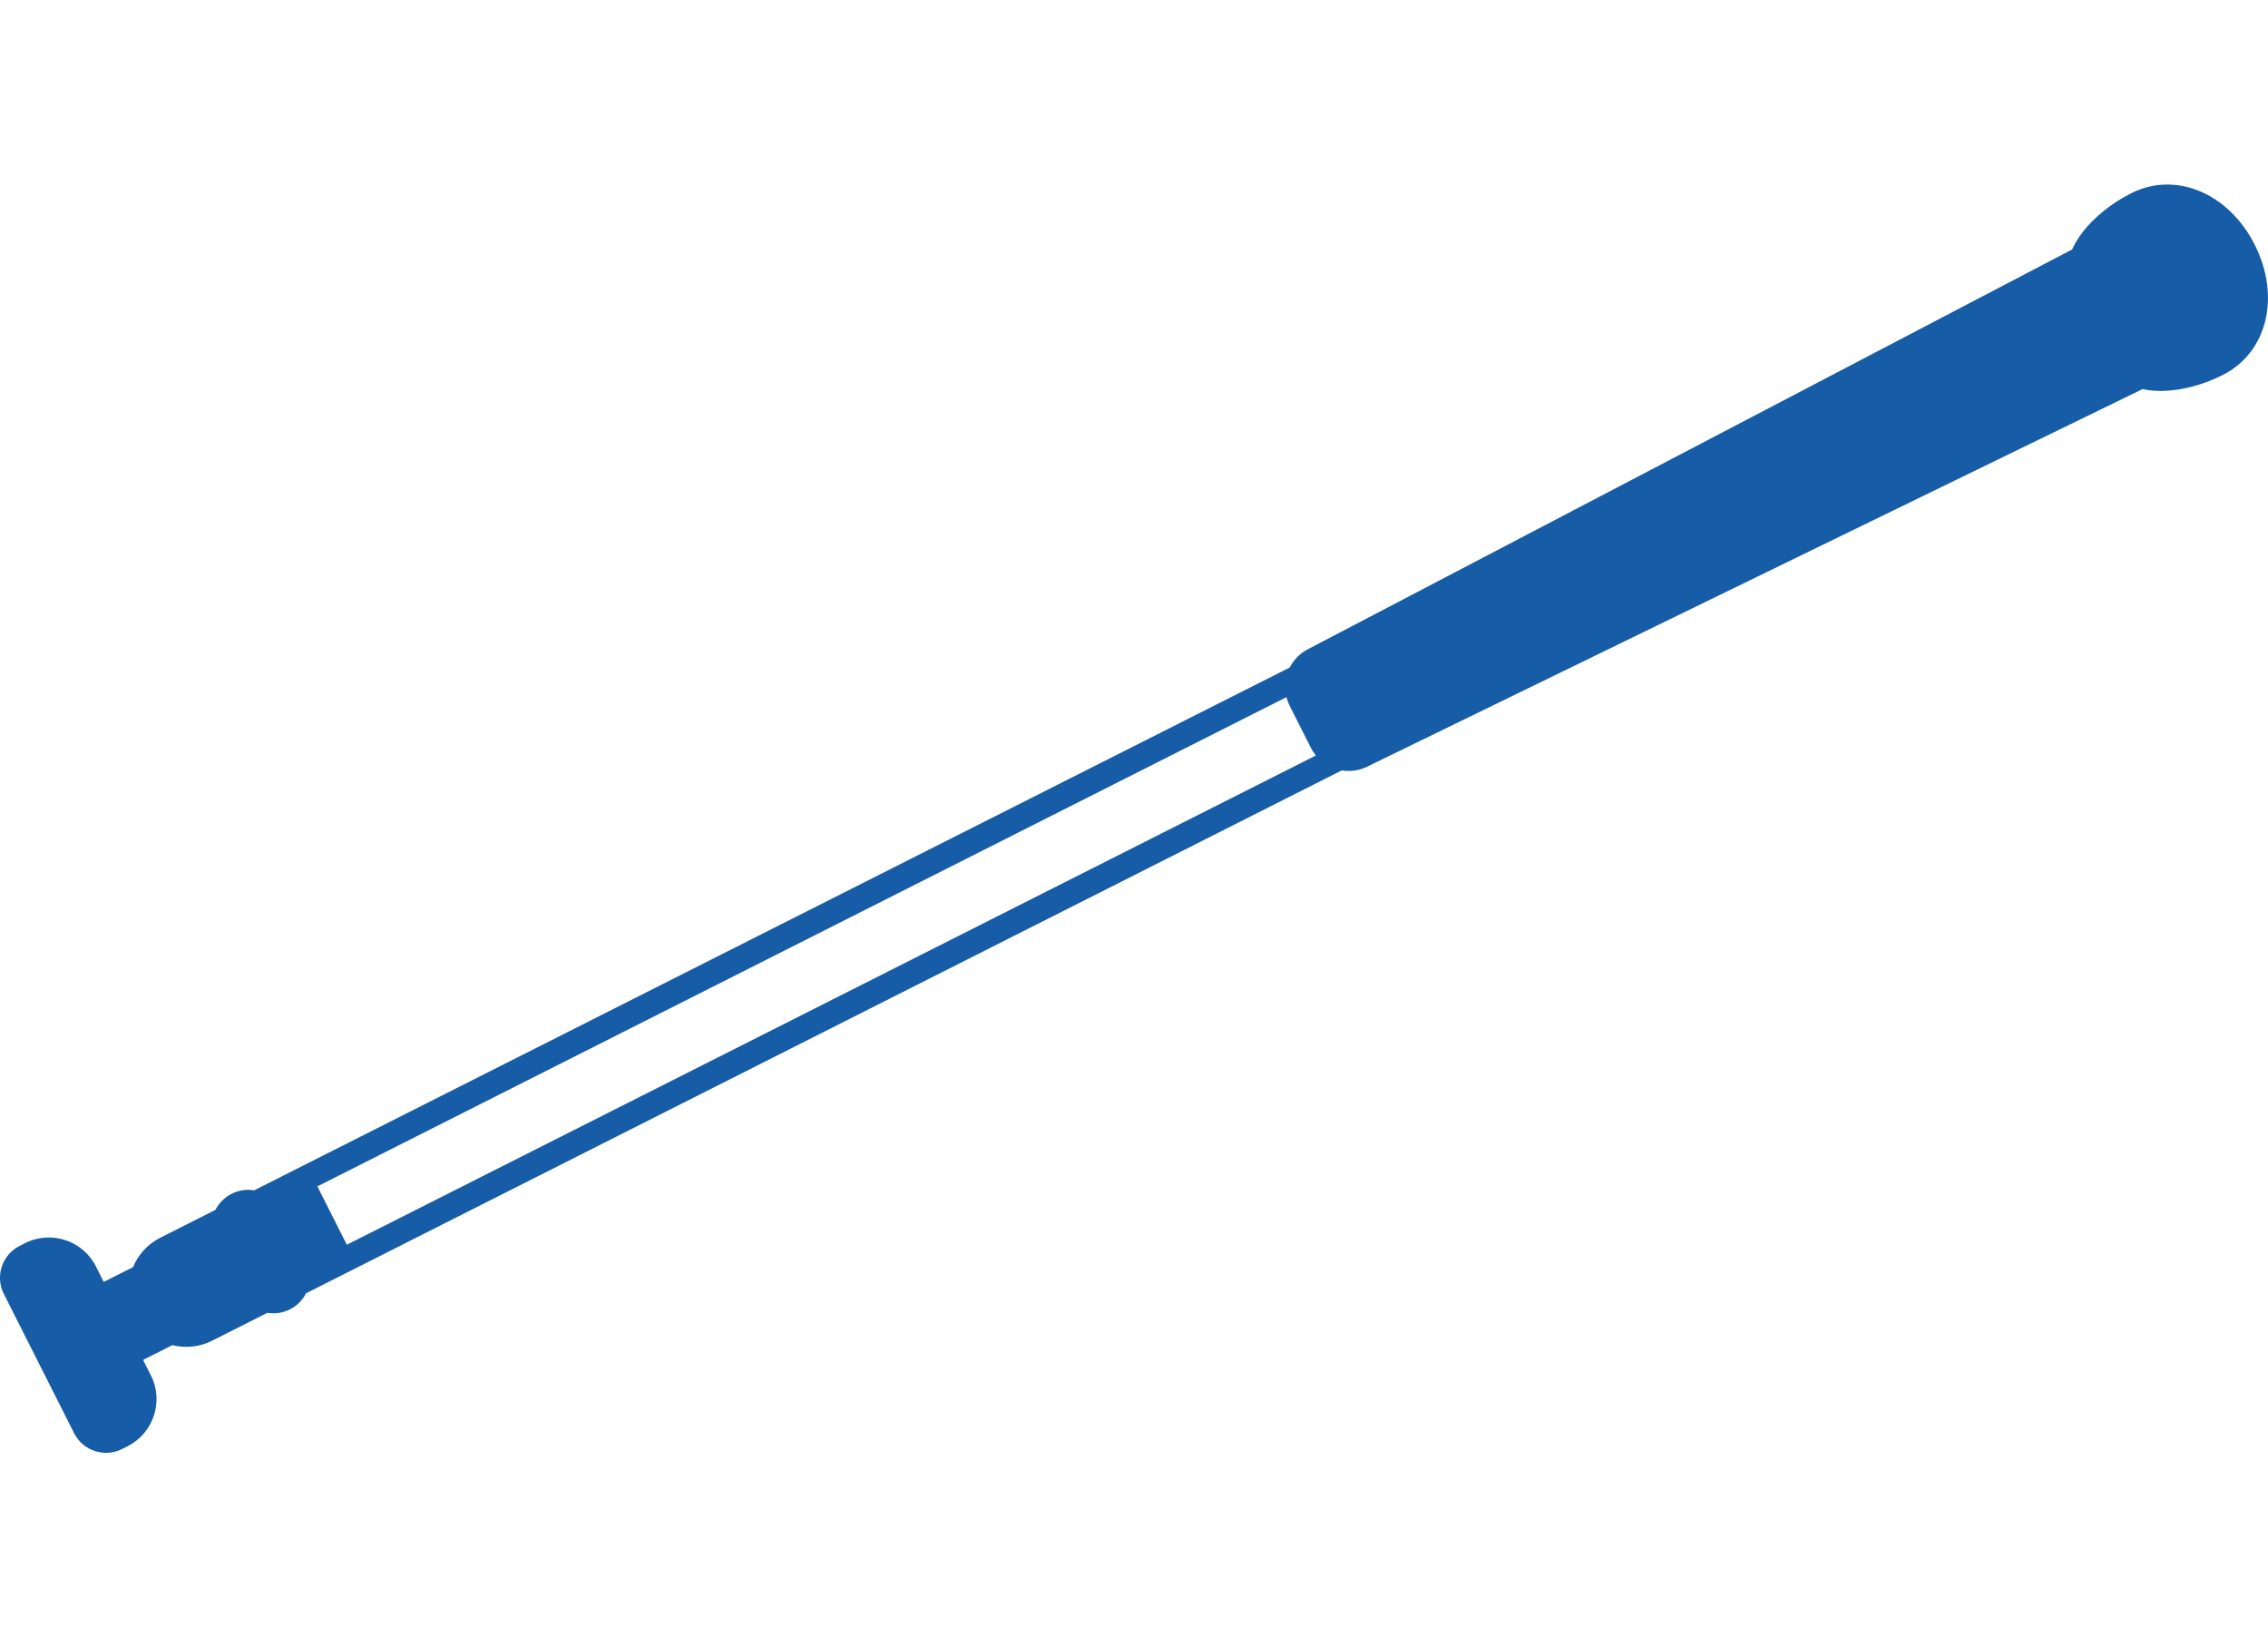 <?xml version="1.0" encoding="UTF-8"?>
<svg id="a" data-name="Layer 1" xmlns="http://www.w3.org/2000/svg" width="178.869" height="129.103" viewBox="0 0 178.869 129.103">
  <defs>
    <style>
      .b {
        fill: #175ca6;
      }
    </style>
  </defs>
  <path class="b" d="M177.827,19.305c-2.061-4.084-6.25-5.833-9.744-4.07-1.536.775-2.89,1.855-3.811,3.04-.389.501-.664.968-.852,1.399-.043.019-.085.04-.127.062l-60.127,31.444c-.647.33-1.137.845-1.445,1.448L22.385,92.672l-2.338,1.18c-.596-.097-1.22-.009-1.78.273s-1.001.732-1.277,1.27l-4.353,2.197c-1.008.509-1.741,1.345-2.144,2.313-.002.002-.006.005-.008.007l-2.303,1.162-.616-1.22c-1.033-2.047-3.538-2.871-5.585-1.838l-.437.221c-1.385.699-1.943,2.394-1.244,3.779l5.547,10.99c.699,1.385,2.394,1.943,3.779,1.244l.437-.221c2.047-1.033,2.871-3.538,1.838-5.585l-.616-1.22,2.303-1.162c.003-.001.007-.001.01-.002,1.018.252,2.126.158,3.134-.351l4.353-2.197c.596.097,1.22.009,1.78-.273.559-.282,1.001-.732,1.277-1.27l2.339-1.18,79.335-40.045c.667.11,1.374.022,2.023-.303l61.007-29.699c.043-.021.084-.043.125-.066.458.104.997.161,1.632.145,1.501-.037,3.173-.485,4.709-1.261,3.494-1.763,4.574-6.173,2.513-10.256ZM27.353,98.143l-2.322-4.6,76.425-38.575c.058.228.14.453.251.672l1.679,3.326c.11.219.243.418.392.601L27.353,98.143Z"/>
</svg>
